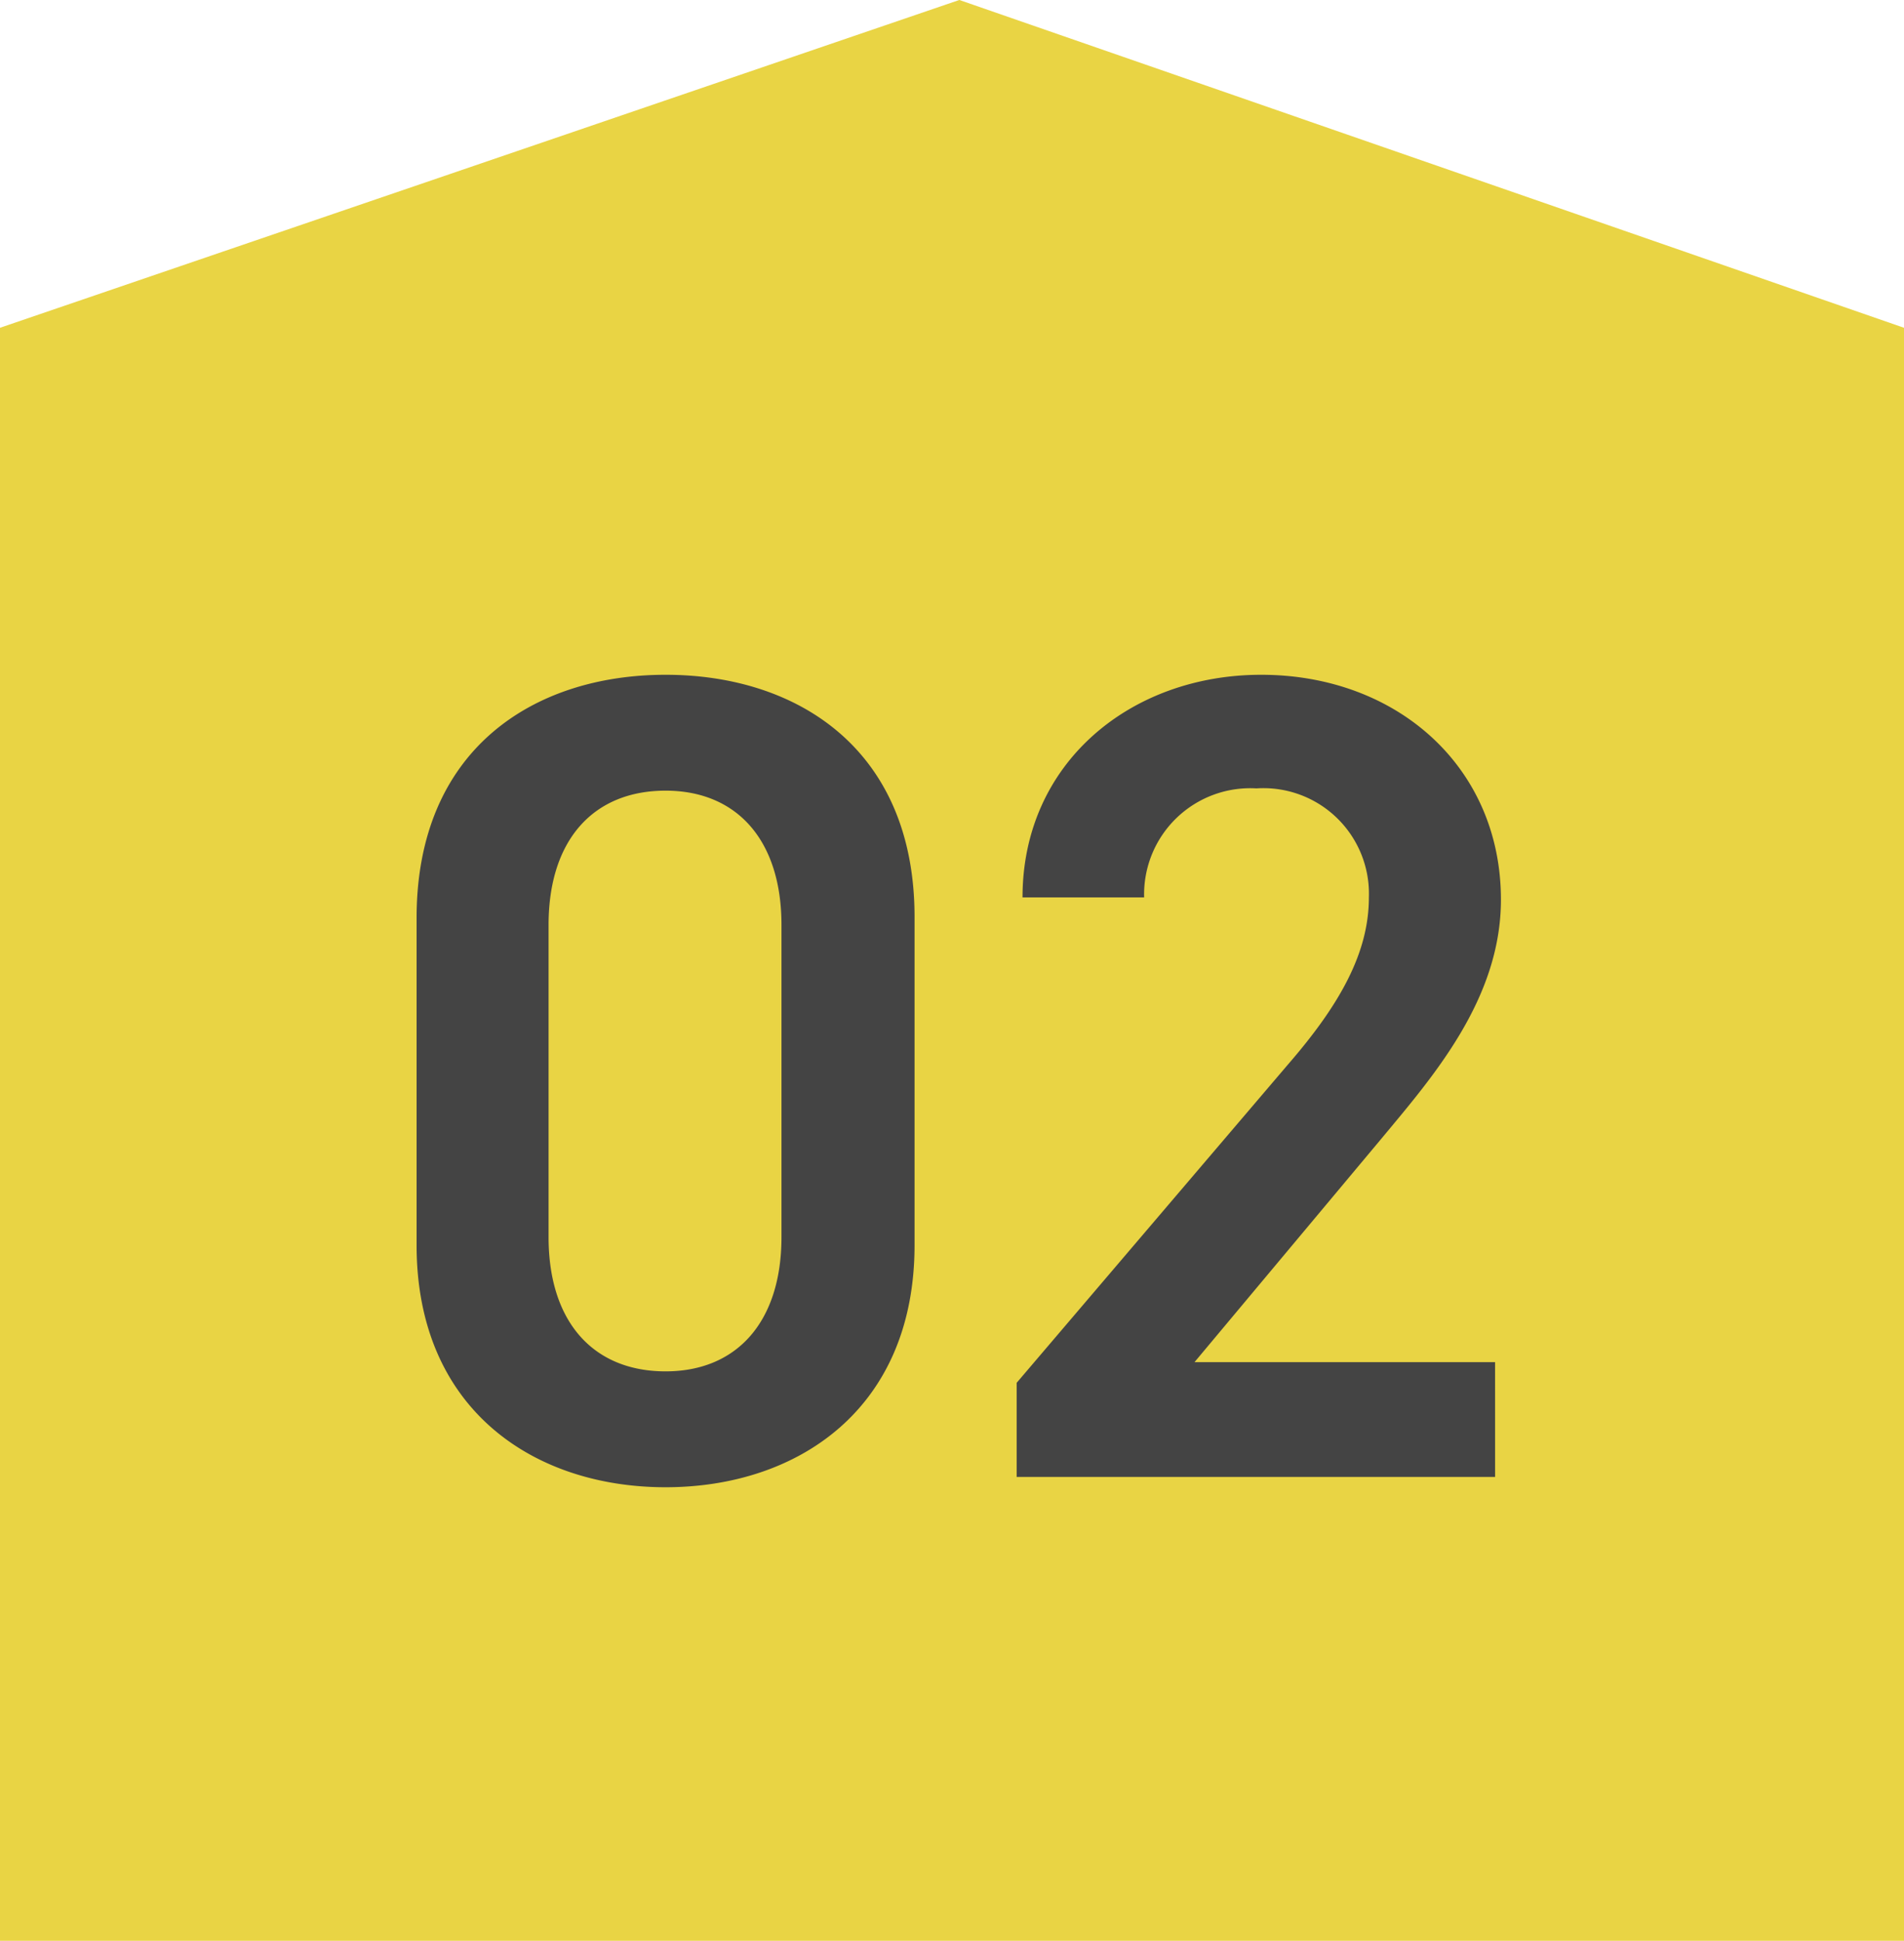 <svg xmlns="http://www.w3.org/2000/svg" width="78" height="79.49" viewBox="0 0 78 79.49">
  <g id="tochi02" transform="translate(-523 -1634.51)">
    <path id="パス_16961" data-name="パス 16961" d="M0-2.426,39.3-15.852,78-2.426V63.639H0Z" transform="translate(523 1650.361)" fill="#e9d444"/>
    <path id="ヘッダーメニュー" d="M22.466-9.494V-22.936c0-6.862-4.794-9.917-10.2-9.917s-10.2,3.055-10.2,9.964V-9.494c0,6.721,4.794,9.917,10.2,9.917S22.466-2.773,22.466-9.494ZM17.014-22.607V-9.823c0,3.478-1.833,5.5-4.747,5.5-2.961,0-4.794-2.021-4.794-5.5V-22.607c0-3.478,1.833-5.5,4.794-5.5C15.181-28.106,17.014-26.085,17.014-22.607ZM46.248-4.7H33.934L41.6-13.865c2.068-2.491,4.888-5.687,4.888-9.776,0-5.452-4.277-9.212-9.823-9.212-5.358,0-9.776,3.619-9.776,9.118h4.982A4.349,4.349,0,0,1,36.472-28.2a4.323,4.323,0,0,1,4.606,4.465c0,2.256-1.175,4.371-3.29,6.815L26.649-3.854V0h19.6Z" transform="translate(538 1695)" fill="#444"/>
  </g>
</svg>
